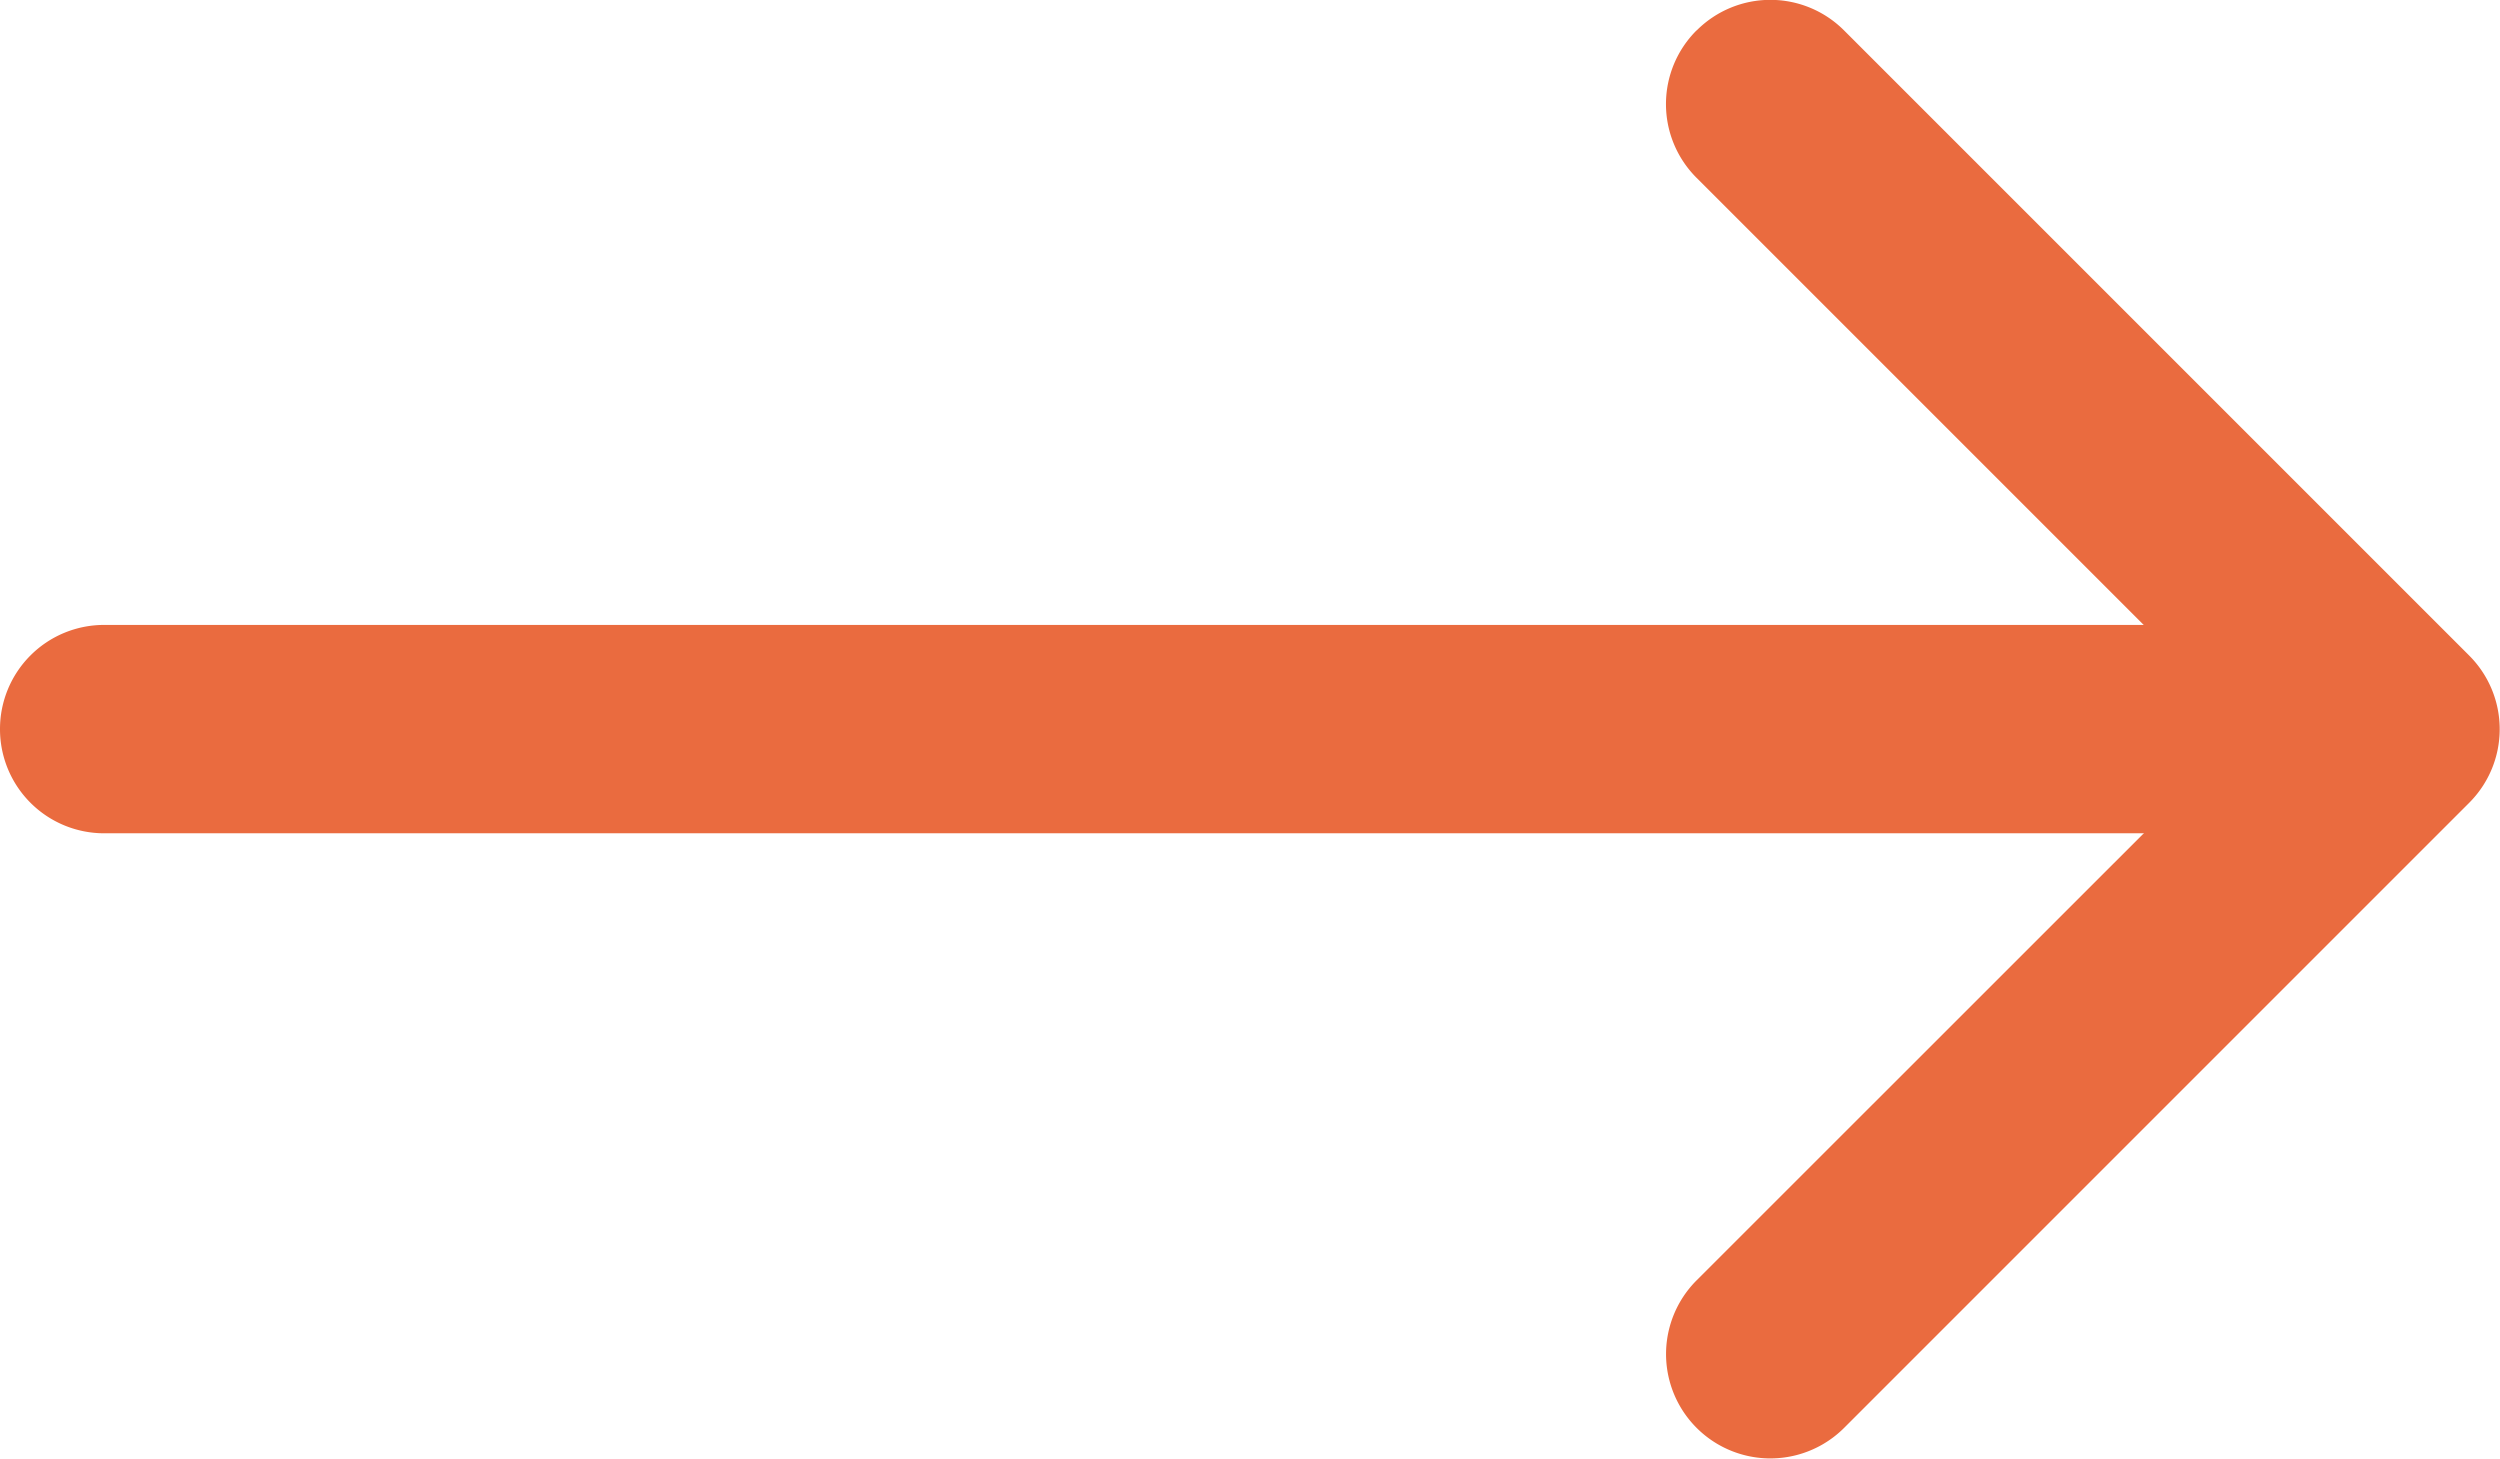 <svg xmlns="http://www.w3.org/2000/svg" width="16.642" height="9.709" viewBox="0 0 16.642 9.709">
  <g id="arrow-right-footer" transform="translate(-4.5 -10.124)">
    <path id="Path_31" data-name="Path 31" d="M22.7,10.327a.693.693,0,0,1,.982,0l4.16,4.16a.693.693,0,0,1,0,.982l-4.16,4.16a.694.694,0,1,1-.982-.982l3.67-3.669L22.7,11.308a.693.693,0,0,1,0-.982Z" transform="translate(-6.906)" fill="#ea6b3f" fill-rule="evenodd"/>
    <path id="Path_32" data-name="Path 32" d="M4.5,17.568a.693.693,0,0,1,.693-.693h14.56a.693.693,0,1,1,0,1.387H5.193A.693.693,0,0,1,4.5,17.568Z" transform="translate(0 -2.591)" fill="#ea6b3f" fill-rule="evenodd"/>
  </g>
</svg>
